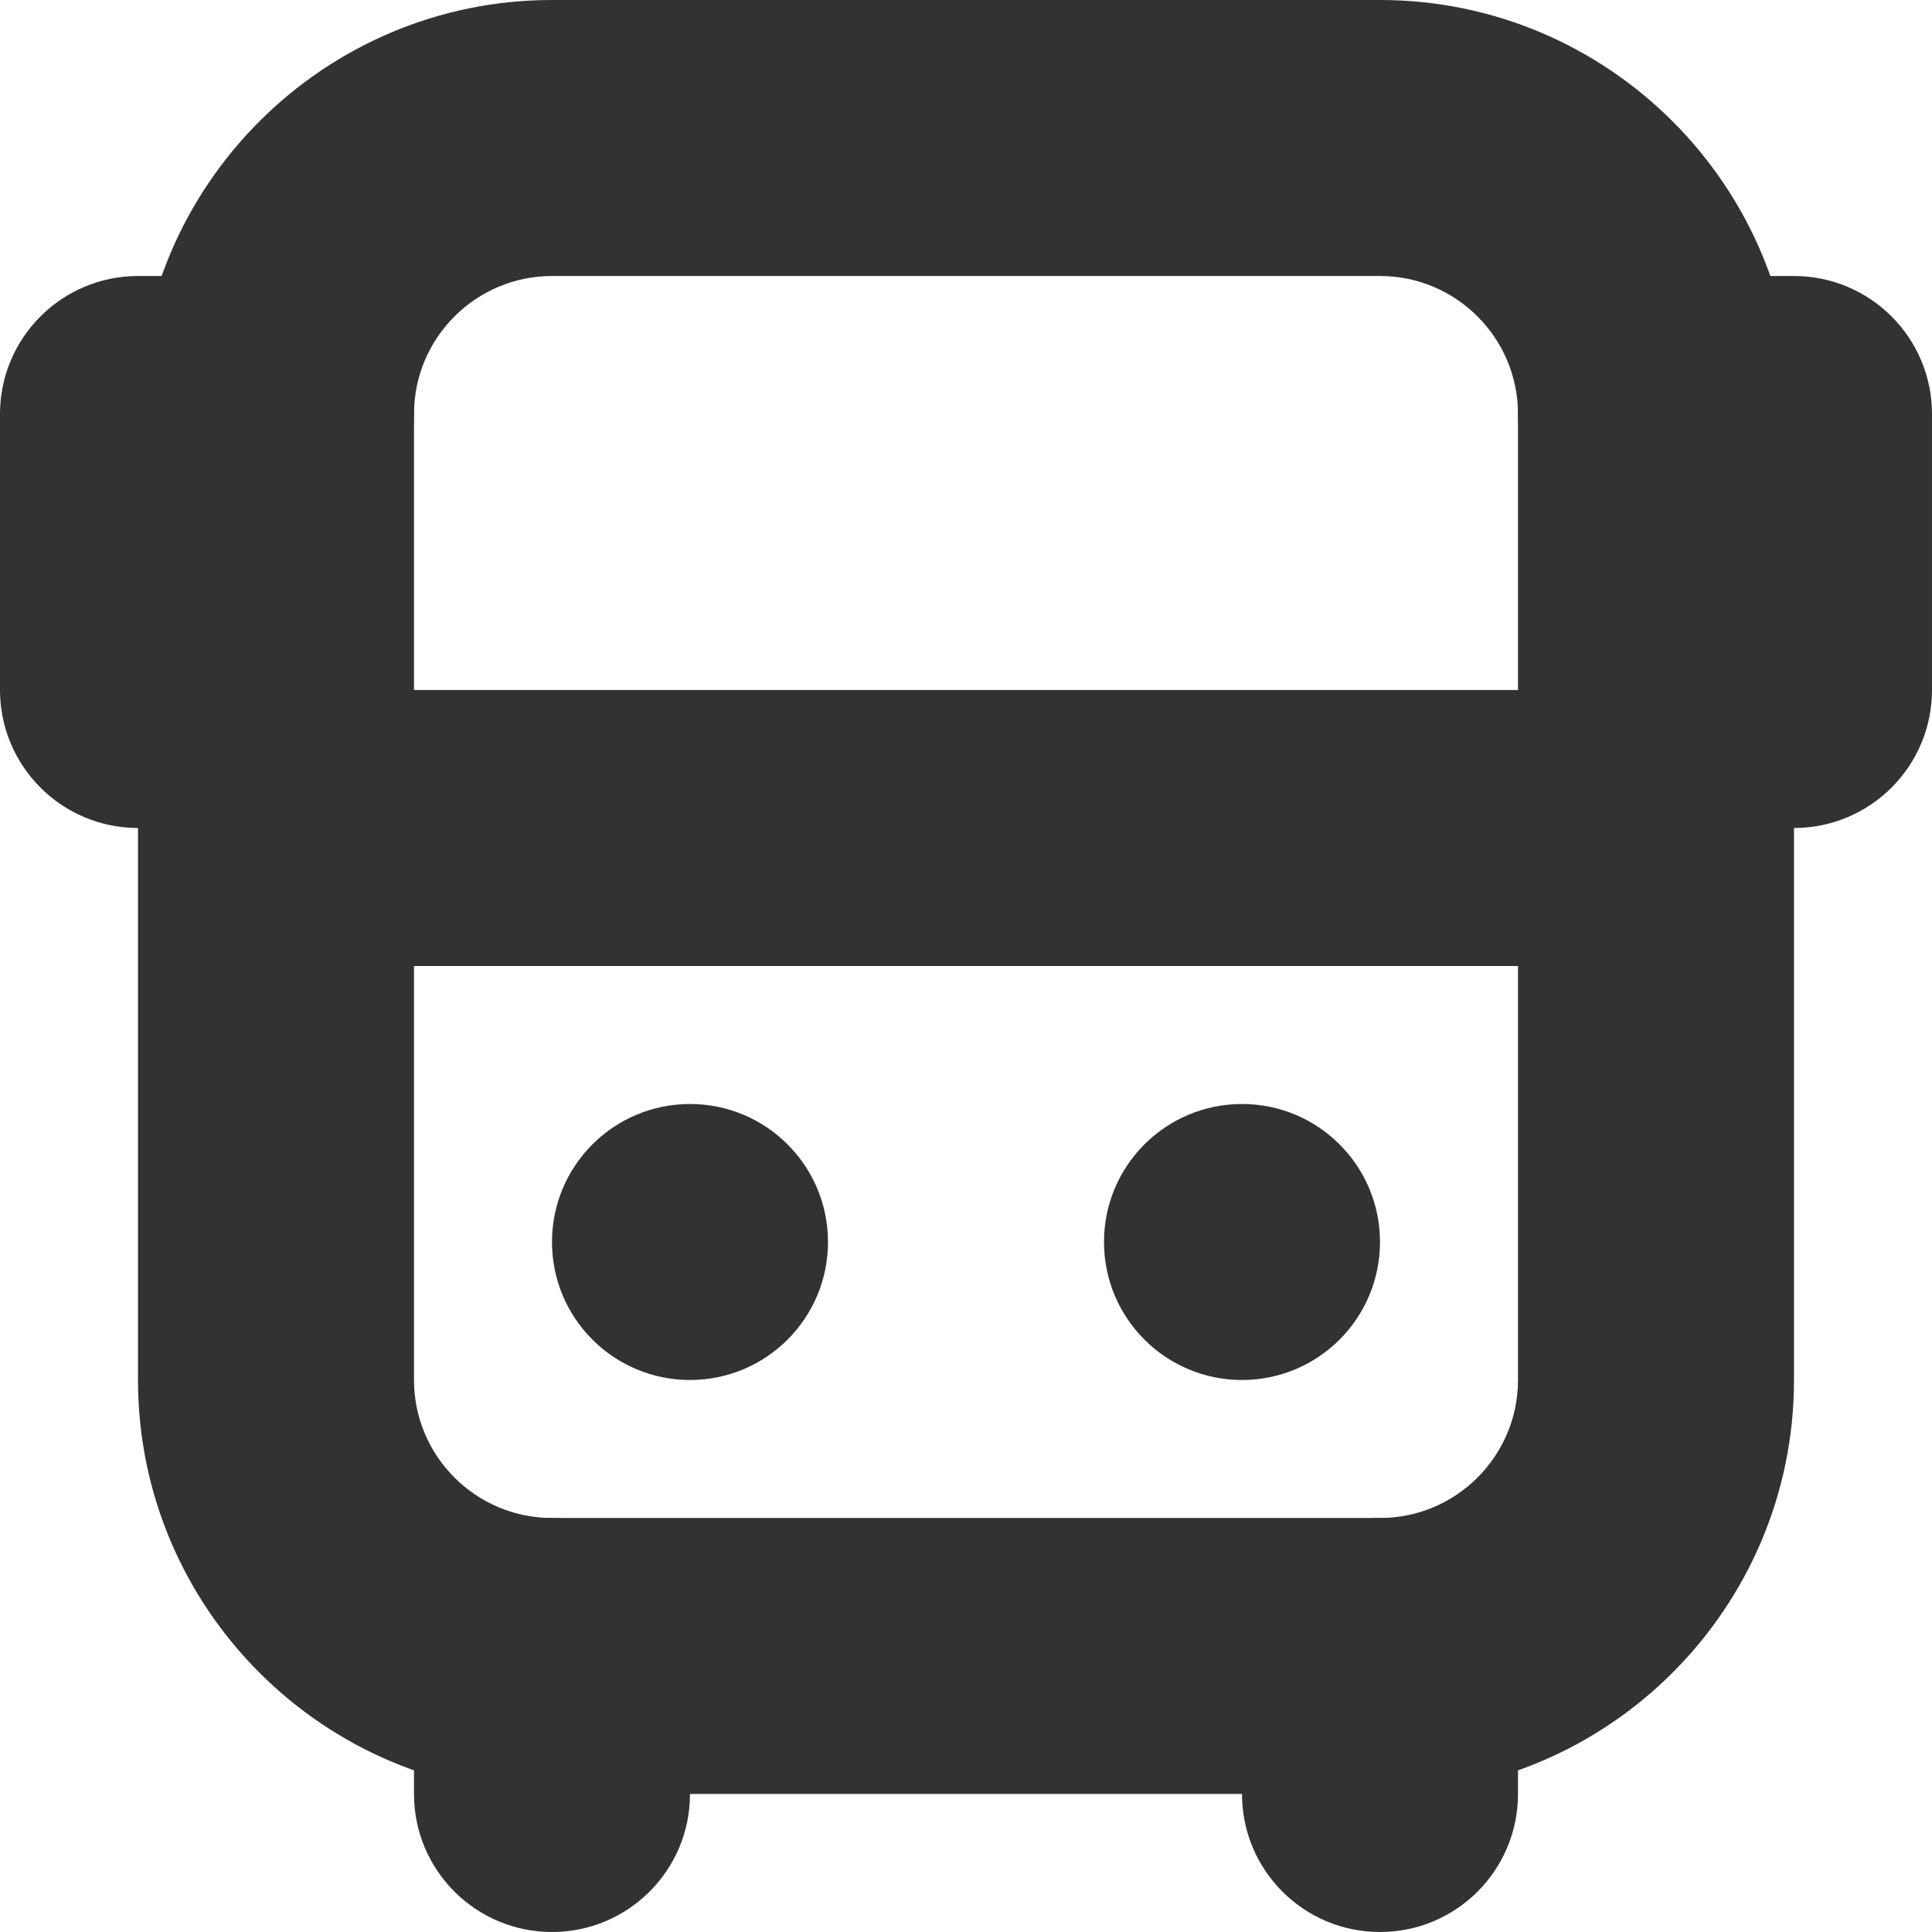 <?xml version="1.0" encoding="utf-8"?>
<!-- Generator: Adobe Illustrator 16.0.0, SVG Export Plug-In . SVG Version: 6.00 Build 0)  -->
<!DOCTYPE svg PUBLIC "-//W3C//DTD SVG 1.1//EN" "http://www.w3.org/Graphics/SVG/1.1/DTD/svg11.dtd">
<svg version="1.1" id="Layer_1" xmlns="http://www.w3.org/2000/svg" xmlns:xlink="http://www.w3.org/1999/xlink" x="0px" y="0px"
	 width="28px" height="28px" viewBox="0 0 28 28" enable-background="new 0 0 28 28" xml:space="preserve">
<g>
	<path fill="#323232" d="M20,26H8c-3.309,0-6-2.691-6-6V6c0-3.309,2.691-6,6-6h12c3.309,0,6,2.691,6,6v14C26,23.309,23.309,26,20,26
		 M8,4C6.897,4,6,4.897,6,6v14c0,1.103,0.897,2,2,2h12c1.103,0,2-0.897,2-2V6c0-1.103-0.897-2-2-2H8z"/>
	<path fill="#323232" d="M23,14H5c-1.104,0-2-0.896-2-2s0.896-2,2-2h18c1.104,0,2,0.896,2,2S24.104,14,23,14"/>
	<path fill="#323232" d="M8,18c0-1.105,0.895-2,2-2s2,0.895,2,2s-0.895,2-2,2S8,19.105,8,18"/>
	<path fill="#323232" d="M16,18c0-1.105,0.895-2,2-2s2,0.895,2,2s-0.895,2-2,2S16,19.105,16,18"/>
	<path fill="#323232" d="M2,12c-1.104,0-2-0.896-2-2V6c0-1.104,0.896-2,2-2h2c1.104,0,2,0.896,2,2S5.104,8,4,8v2
		C4,11.104,3.104,12,2,12"/>
	<path fill="#323232" d="M26,12c-1.104,0-2-0.896-2-2V8c-1.104,0-2-0.896-2-2s0.896-2,2-2h2c1.104,0,2,0.896,2,2v4
		C28,11.104,27.104,12,26,12"/>
	<path fill="#323232" d="M8,28L8,28c-1.105,0-2-0.895-2-2v-2c0-1.105,0.895-2,2-2s2,0.895,2,2v2C10,27.105,9.105,28,8,28"/>
	<path fill="#323232" d="M20,28L20,28c-1.105,0-2-0.895-2-2v-2c0-1.105,0.895-2,2-2s2,0.895,2,2v2C22,27.105,21.105,28,20,28"/>
</g>
</svg>
